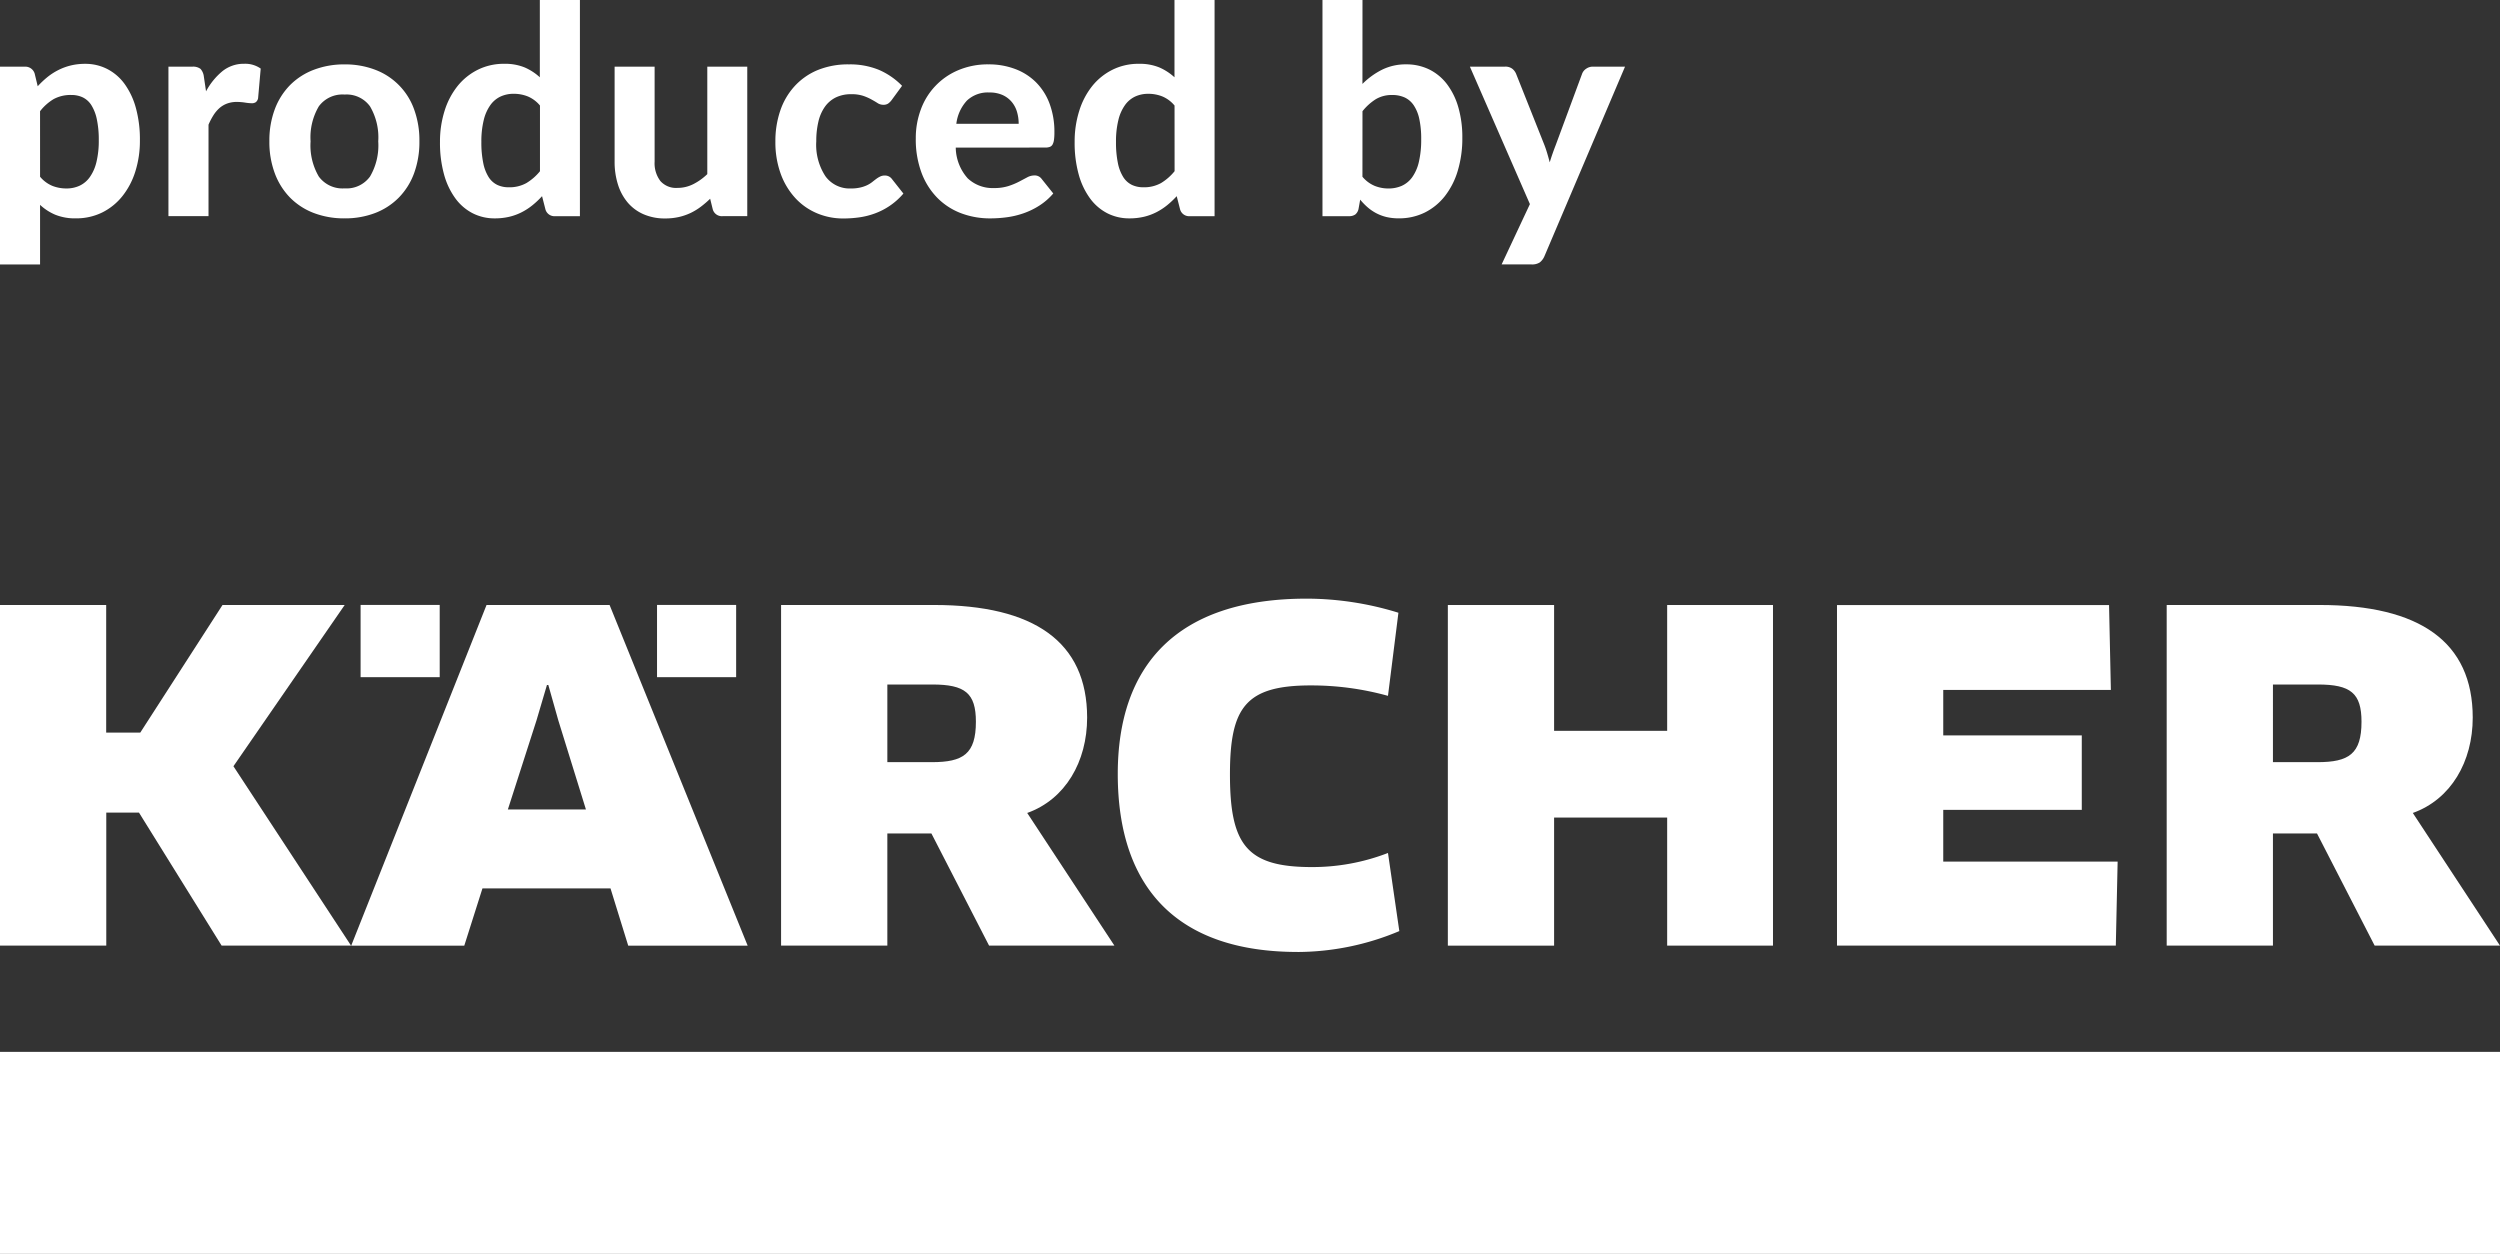 <svg viewBox="0 0 212.789 106.721" height="106.721" width="212.789" xmlns:xlink="http://www.w3.org/1999/xlink" xmlns="http://www.w3.org/2000/svg">
  <rect x="0" y="0" width="212.789" height="106.721" fill="#333333" stroke="none"/>
  <defs>
    <clipPath id="clip-path">
      <rect fill="none" height="106.721" width="212.789" data-name="Rechteck 1441" id="Rechteck_1441"></rect>
    </clipPath>
  </defs>
  <g clip-path="url(#clip-path)" data-name="Gruppe 3208" id="Gruppe_3208">
    <path fill="#fff" transform="translate(-22.081 -17.104)" d="M97.608,88.045h3.75l4.909,9.547h10.668L109.513,86.3c3.247-1.16,5.1-4.367,5.1-8.116,0-6.454-4.523-9.586-13.026-9.586H88.563V97.592h9.045Zm0-12.679h3.826c2.784,0,3.711.733,3.711,3.17,0,2.743-1.082,3.44-3.749,3.44H97.608Z" data-name="Pfad 29914" id="Pfad_29914"></path>
    <rect fill="#fff" transform="translate(55.924 51.489)" height="6.149" width="6.733" data-name="Rechteck 1438" id="Rechteck_1438"></rect>
    <path fill="#fff" transform="translate(-31.599 -16.924)" d="M142.044,97.953a22.451,22.451,0,0,0,8.659-1.779l-.966-6.649a17.835,17.835,0,0,1-6.494,1.2c-5.526,0-6.956-1.894-6.956-7.885,0-5.683,1.314-7.576,6.879-7.576a24.382,24.382,0,0,1,6.571.887l.889-7.073a26.515,26.515,0,0,0-7.809-1.2c-11.13,0-16.079,5.758-16.079,14.92,0,9.895,5.258,15.152,15.306,15.152" data-name="Pfad 29915" id="Pfad_29915"></path>
    <path fill="#fff" transform="translate(-40.93 -17.104)" d="M173.208,86.691h9.624v10.9h9.007V68.6h-9.007V79.309h-9.624V68.6h-9.044V97.593h9.044Z" data-name="Pfad 29916" id="Pfad_29916"></path>
    <path fill="#fff" transform="translate(-61.252 -17.104)" d="M254.715,88.045h3.75l4.907,9.547H274.04L266.62,86.3c3.247-1.16,5.1-4.367,5.1-8.116,0-6.454-4.521-9.586-13.025-9.586H245.671V97.592h9.044Zm0-12.679h3.827c2.784,0,3.711.733,3.711,3.17,0,2.743-1.081,3.44-3.749,3.44h-3.789Z" data-name="Pfad 29917" id="Pfad_29917"></path>
    <path fill="#fff" transform="translate(-51.932 -17.104)" d="M232.176,90.44H217.333V86.034h11.791V79.7H217.333V75.83H231.6l-.155-7.228H208.289V97.592h23.732Z" data-name="Pfad 29918" id="Pfad_29918"></path>
    <rect fill="#fff" transform="translate(30.692 51.489)" height="6.149" width="6.733" data-name="Rechteck 1439" id="Rechteck_1439"></rect>
    <rect fill="#fff" transform="translate(0 89.531)" height="17.19" width="212.789" data-name="Rechteck 1440" id="Rechteck_1440"></rect>
    <path fill="#fff" transform="translate(-9.929 -17.104)" d="M50.993,92.722h10.9L63.4,97.593H73.566L61.815,68.6H51.34L39.822,97.593h9.625Zm4.6-14.3.89-3.015H56.6l.851,3.015L59.8,86H53.157Z" data-name="Pfad 29919" id="Pfad_29919"></path>
    <path fill="#fff" transform="translate(0 -17.104)" d="M9.046,86.268h2.783L18.863,97.59H29.88L19.869,82.323,29.338,68.6h-10.4l-7,10.862h-2.9V68.6H0V97.59H9.046Z" data-name="Pfad 29920" id="Pfad_29920"></path>
    <path fill="#fff" transform="translate(0 -1.803)" d="M3.21,9.145a7.651,7.651,0,0,1,.814-.771,5.169,5.169,0,0,1,.925-.6,4.949,4.949,0,0,1,1.061-.395,5.084,5.084,0,0,1,1.234-.143,4.068,4.068,0,0,1,1.882.439A4.194,4.194,0,0,1,10.6,8.941a6.3,6.3,0,0,1,.963,2.043,10.073,10.073,0,0,1,.345,2.764,8.648,8.648,0,0,1-.388,2.647,6.433,6.433,0,0,1-1.1,2.1A5.113,5.113,0,0,1,8.7,19.888a4.975,4.975,0,0,1-2.241.5A4.459,4.459,0,0,1,4.7,20.078a4.415,4.415,0,0,1-1.29-.839v5.072H0V7.479H2.1a.828.828,0,0,1,.852.592Zm.2,7.7a2.733,2.733,0,0,0,1.043.777,3.243,3.243,0,0,0,1.2.222,2.639,2.639,0,0,0,1.122-.234,2.226,2.226,0,0,0,.87-.735A3.677,3.677,0,0,0,8.207,15.6a7.621,7.621,0,0,0,.2-1.852,8.3,8.3,0,0,0-.167-1.8,3.623,3.623,0,0,0-.468-1.2,1.809,1.809,0,0,0-.734-.66,2.228,2.228,0,0,0-.962-.2,2.994,2.994,0,0,0-1.513.352,4.191,4.191,0,0,0-1.154,1.03Z" data-name="Pfad 29921" id="Pfad_29921"></path>
    <path fill="#fff" transform="translate(-4.763 -1.803)" d="M22.3,9.577a5.71,5.71,0,0,1,1.395-1.715,2.883,2.883,0,0,1,1.851-.63,2.284,2.284,0,0,1,1.407.408l-.221,2.518a.565.565,0,0,1-.192.339.588.588,0,0,1-.351.094,4.193,4.193,0,0,1-.568-.056,4.612,4.612,0,0,0-.691-.056,2.369,2.369,0,0,0-.833.136,2.1,2.1,0,0,0-.648.382,2.82,2.82,0,0,0-.512.605,5.8,5.8,0,0,0-.426.814V20.2H19.1V7.479h2.012a1.056,1.056,0,0,1,.715.185,1.169,1.169,0,0,1,.285.642Z" data-name="Pfad 29922" id="Pfad_29922"></path>
    <path fill="#fff" transform="translate(-7.616 -1.819)" d="M36.951,7.3a7.133,7.133,0,0,1,2.6.457,5.616,5.616,0,0,1,3.307,3.356,7.669,7.669,0,0,1,.456,2.728,7.717,7.717,0,0,1-.456,2.733,5.8,5.8,0,0,1-1.3,2.067,5.69,5.69,0,0,1-2.01,1.308,7.133,7.133,0,0,1-2.6.456,7.208,7.208,0,0,1-2.622-.456,5.678,5.678,0,0,1-2.019-1.308,5.882,5.882,0,0,1-1.3-2.067,7.632,7.632,0,0,1-.463-2.733,7.585,7.585,0,0,1,.463-2.728,5.838,5.838,0,0,1,1.3-2.054,5.684,5.684,0,0,1,2.019-1.3A7.208,7.208,0,0,1,36.951,7.3m0,10.552a2.454,2.454,0,0,0,2.159-1.007,5.223,5.223,0,0,0,.7-2.992,5.2,5.2,0,0,0-.7-2.98,2.455,2.455,0,0,0-2.159-1.006,2.5,2.5,0,0,0-2.2,1.006,5.207,5.207,0,0,0-.7,2.98,5.229,5.229,0,0,0,.7,2.992,2.5,2.5,0,0,0,2.2,1.007" data-name="Pfad 29923" id="Pfad_29923"></path>
    <path fill="#fff" transform="translate(-12.44 0)" d="M61.8,0V18.4H59.7a.794.794,0,0,1-.839-.593l-.284-1.11a7.359,7.359,0,0,1-.808.765,5.2,5.2,0,0,1-.92.6,4.688,4.688,0,0,1-1.061.389,5.327,5.327,0,0,1-1.234.136,4.082,4.082,0,0,1-1.876-.432,4.2,4.2,0,0,1-1.474-1.264,6.218,6.218,0,0,1-.969-2.043,10.044,10.044,0,0,1-.345-2.764,8.648,8.648,0,0,1,.389-2.641,6.432,6.432,0,0,1,1.1-2.11,5.153,5.153,0,0,1,1.727-1.395,4.946,4.946,0,0,1,2.246-.507,4.376,4.376,0,0,1,1.746.309,4.629,4.629,0,0,1,1.29.839V0ZM58.4,8.982a2.726,2.726,0,0,0-1.043-.777,3.211,3.211,0,0,0-1.191-.222,2.638,2.638,0,0,0-1.123.234,2.232,2.232,0,0,0-.87.735,3.663,3.663,0,0,0-.561,1.276,7.54,7.54,0,0,0-.2,1.852,8.628,8.628,0,0,0,.161,1.8,3.533,3.533,0,0,0,.462,1.2,1.813,1.813,0,0,0,.736.66,2.22,2.22,0,0,0,.962.2,2.946,2.946,0,0,0,1.512-.359A4.415,4.415,0,0,0,58.4,14.573Z" data-name="Pfad 29924" id="Pfad_29924"></path>
    <path fill="#fff" transform="translate(-17.375 -1.885)" d="M80.979,7.561V20.284h-2.1a.8.8,0,0,1-.84-.592L77.82,18.8a8.384,8.384,0,0,1-.79.679,5.118,5.118,0,0,1-.87.531,4.853,4.853,0,0,1-1,.345,5.194,5.194,0,0,1-1.167.124,4.512,4.512,0,0,1-1.844-.359,3.7,3.7,0,0,1-1.351-1,4.413,4.413,0,0,1-.826-1.531,6.358,6.358,0,0,1-.284-1.95V7.561h3.405v8.083a2.5,2.5,0,0,0,.489,1.647,1.775,1.775,0,0,0,1.45.587,2.965,2.965,0,0,0,1.345-.316,4.867,4.867,0,0,0,1.2-.857V7.561Z" data-name="Pfad 29925" id="Pfad_29925"></path>
    <path fill="#fff" transform="translate(-21.92 -1.82)" d="M97.816,10.334a1.354,1.354,0,0,1-.3.3.716.716,0,0,1-.419.105.9.9,0,0,1-.476-.141c-.152-.1-.326-.2-.524-.31a4.424,4.424,0,0,0-.7-.308,3.119,3.119,0,0,0-1.013-.142,2.966,2.966,0,0,0-1.326.277,2.5,2.5,0,0,0-.932.8,3.6,3.6,0,0,0-.548,1.259,7.106,7.106,0,0,0-.18,1.666,4.878,4.878,0,0,0,.784,2.987,2.54,2.54,0,0,0,2.141,1.036,3.57,3.57,0,0,0,.808-.08,2.807,2.807,0,0,0,.592-.2,2.357,2.357,0,0,0,.439-.271c.123-.1.24-.189.351-.272a2.058,2.058,0,0,1,.333-.2.856.856,0,0,1,.376-.08.727.727,0,0,1,.617.3l.975,1.235a5.794,5.794,0,0,1-1.16,1.042,5.872,5.872,0,0,1-1.277.654,6.4,6.4,0,0,1-1.34.333,9.84,9.84,0,0,1-1.344.092,5.709,5.709,0,0,1-2.222-.438,5.3,5.3,0,0,1-1.838-1.278,6.138,6.138,0,0,1-1.253-2.061,7.848,7.848,0,0,1-.462-2.789,7.967,7.967,0,0,1,.408-2.591,5.862,5.862,0,0,1,1.2-2.073A5.526,5.526,0,0,1,91.479,7.8a6.8,6.8,0,0,1,2.7-.5,6.47,6.47,0,0,1,2.555.468A6.176,6.176,0,0,1,98.7,9.124Z" data-name="Pfad 29926" id="Pfad_29926"></path>
    <path fill="#fff" transform="translate(-25.892 -1.82)" d="M107.241,14.382A4.019,4.019,0,0,0,108.26,17a3.091,3.091,0,0,0,2.239.826,3.945,3.945,0,0,0,1.216-.167,5.774,5.774,0,0,0,.9-.37l.7-.37a1.316,1.316,0,0,1,.624-.167.727.727,0,0,1,.616.3l.987,1.235a5.37,5.37,0,0,1-1.2,1.042,6.375,6.375,0,0,1-1.358.654,7.171,7.171,0,0,1-1.42.333,10.66,10.66,0,0,1-1.381.092,6.95,6.95,0,0,1-2.487-.438,5.64,5.64,0,0,1-2.012-1.3,6.057,6.057,0,0,1-1.35-2.129,8.1,8.1,0,0,1-.494-2.949,6.952,6.952,0,0,1,.426-2.443,5.747,5.747,0,0,1,3.178-3.35,6.427,6.427,0,0,1,2.592-.5,6.3,6.3,0,0,1,2.251.39,4.985,4.985,0,0,1,1.778,1.128,5.084,5.084,0,0,1,1.16,1.82,6.853,6.853,0,0,1,.413,2.462,4.383,4.383,0,0,1-.037.63,1.129,1.129,0,0,1-.122.395.452.452,0,0,1-.235.2,1.111,1.111,0,0,1-.383.056Zm5.356-2.024a3.561,3.561,0,0,0-.142-1.013,2.338,2.338,0,0,0-.45-.851,2.195,2.195,0,0,0-.778-.586,2.664,2.664,0,0,0-1.123-.216,2.59,2.59,0,0,0-1.913.691,3.519,3.519,0,0,0-.9,1.976Z" data-name="Pfad 29927" id="Pfad_29927"></path>
    <path fill="#fff" transform="translate(-30.38 0)" d="M133.759,0V18.4h-2.1a.794.794,0,0,1-.839-.593l-.284-1.11a7.361,7.361,0,0,1-.808.765,5.2,5.2,0,0,1-.92.6,4.688,4.688,0,0,1-1.061.389,5.326,5.326,0,0,1-1.234.136,4.082,4.082,0,0,1-1.876-.432,4.2,4.2,0,0,1-1.474-1.264,6.218,6.218,0,0,1-.969-2.043,10.043,10.043,0,0,1-.345-2.764,8.648,8.648,0,0,1,.389-2.641,6.431,6.431,0,0,1,1.1-2.11,5.153,5.153,0,0,1,1.727-1.395,4.946,4.946,0,0,1,2.246-.507,4.376,4.376,0,0,1,1.746.309,4.629,4.629,0,0,1,1.29.839V0Zm-3.407,8.983a2.726,2.726,0,0,0-1.043-.777,3.211,3.211,0,0,0-1.191-.222A2.638,2.638,0,0,0,127,8.217a2.232,2.232,0,0,0-.87.735,3.663,3.663,0,0,0-.561,1.276,7.54,7.54,0,0,0-.2,1.852,8.627,8.627,0,0,0,.161,1.8,3.532,3.532,0,0,0,.462,1.2,1.813,1.813,0,0,0,.736.66,2.221,2.221,0,0,0,.962.2,2.946,2.946,0,0,0,1.512-.359,4.415,4.415,0,0,0,1.154-1.011Z" data-name="Pfad 29928" id="Pfad_29928"></path>
    <path fill="#fff" transform="translate(-37.385)" d="M153.35,7.144a6.422,6.422,0,0,1,1.666-1.209,4.524,4.524,0,0,1,2.049-.457,4.394,4.394,0,0,1,1.98.439,4.258,4.258,0,0,1,1.505,1.252,5.989,5.989,0,0,1,.963,1.969,9.156,9.156,0,0,1,.339,2.585,9.544,9.544,0,0,1-.388,2.808,6.51,6.51,0,0,1-1.1,2.165,5.011,5.011,0,0,1-1.709,1.395,4.915,4.915,0,0,1-2.215.493,4.425,4.425,0,0,1-1.061-.116,3.807,3.807,0,0,1-.865-.327,3.89,3.89,0,0,1-.728-.5,5.474,5.474,0,0,1-.628-.648l-.136.765a.826.826,0,0,1-.284.5.893.893,0,0,1-.531.142h-2.259V0h3.406Zm0,7.9a2.733,2.733,0,0,0,1.043.777,3.14,3.14,0,0,0,1.166.222,2.786,2.786,0,0,0,1.142-.228,2.235,2.235,0,0,0,.882-.727,3.631,3.631,0,0,0,.568-1.3,8.218,8.218,0,0,0,.2-1.937,7.9,7.9,0,0,0-.161-1.721,3.327,3.327,0,0,0-.474-1.167,1.905,1.905,0,0,0-.772-.667,2.52,2.52,0,0,0-1.061-.21,2.651,2.651,0,0,0-1.388.352,4.54,4.54,0,0,0-1.142,1.03Z" data-name="Pfad 29929" id="Pfad_29929"></path>
    <path fill="#fff" transform="translate(-41.553 -1.885)" d="M179.867,7.561,173.006,23.7a1.357,1.357,0,0,1-.389.518,1.206,1.206,0,0,1-.722.173h-2.53l2.407-5.134-5.109-11.7h2.987a.959.959,0,0,1,.628.185,1.089,1.089,0,0,1,.321.432l2.419,6.084c.09.239.17.48.241.722s.137.484.2.722q.221-.727.505-1.456l2.246-6.072a.892.892,0,0,1,.358-.444,1,1,0,0,1,.568-.173Z" data-name="Pfad 29930" id="Pfad_29930"></path>
  </g>
</svg>
